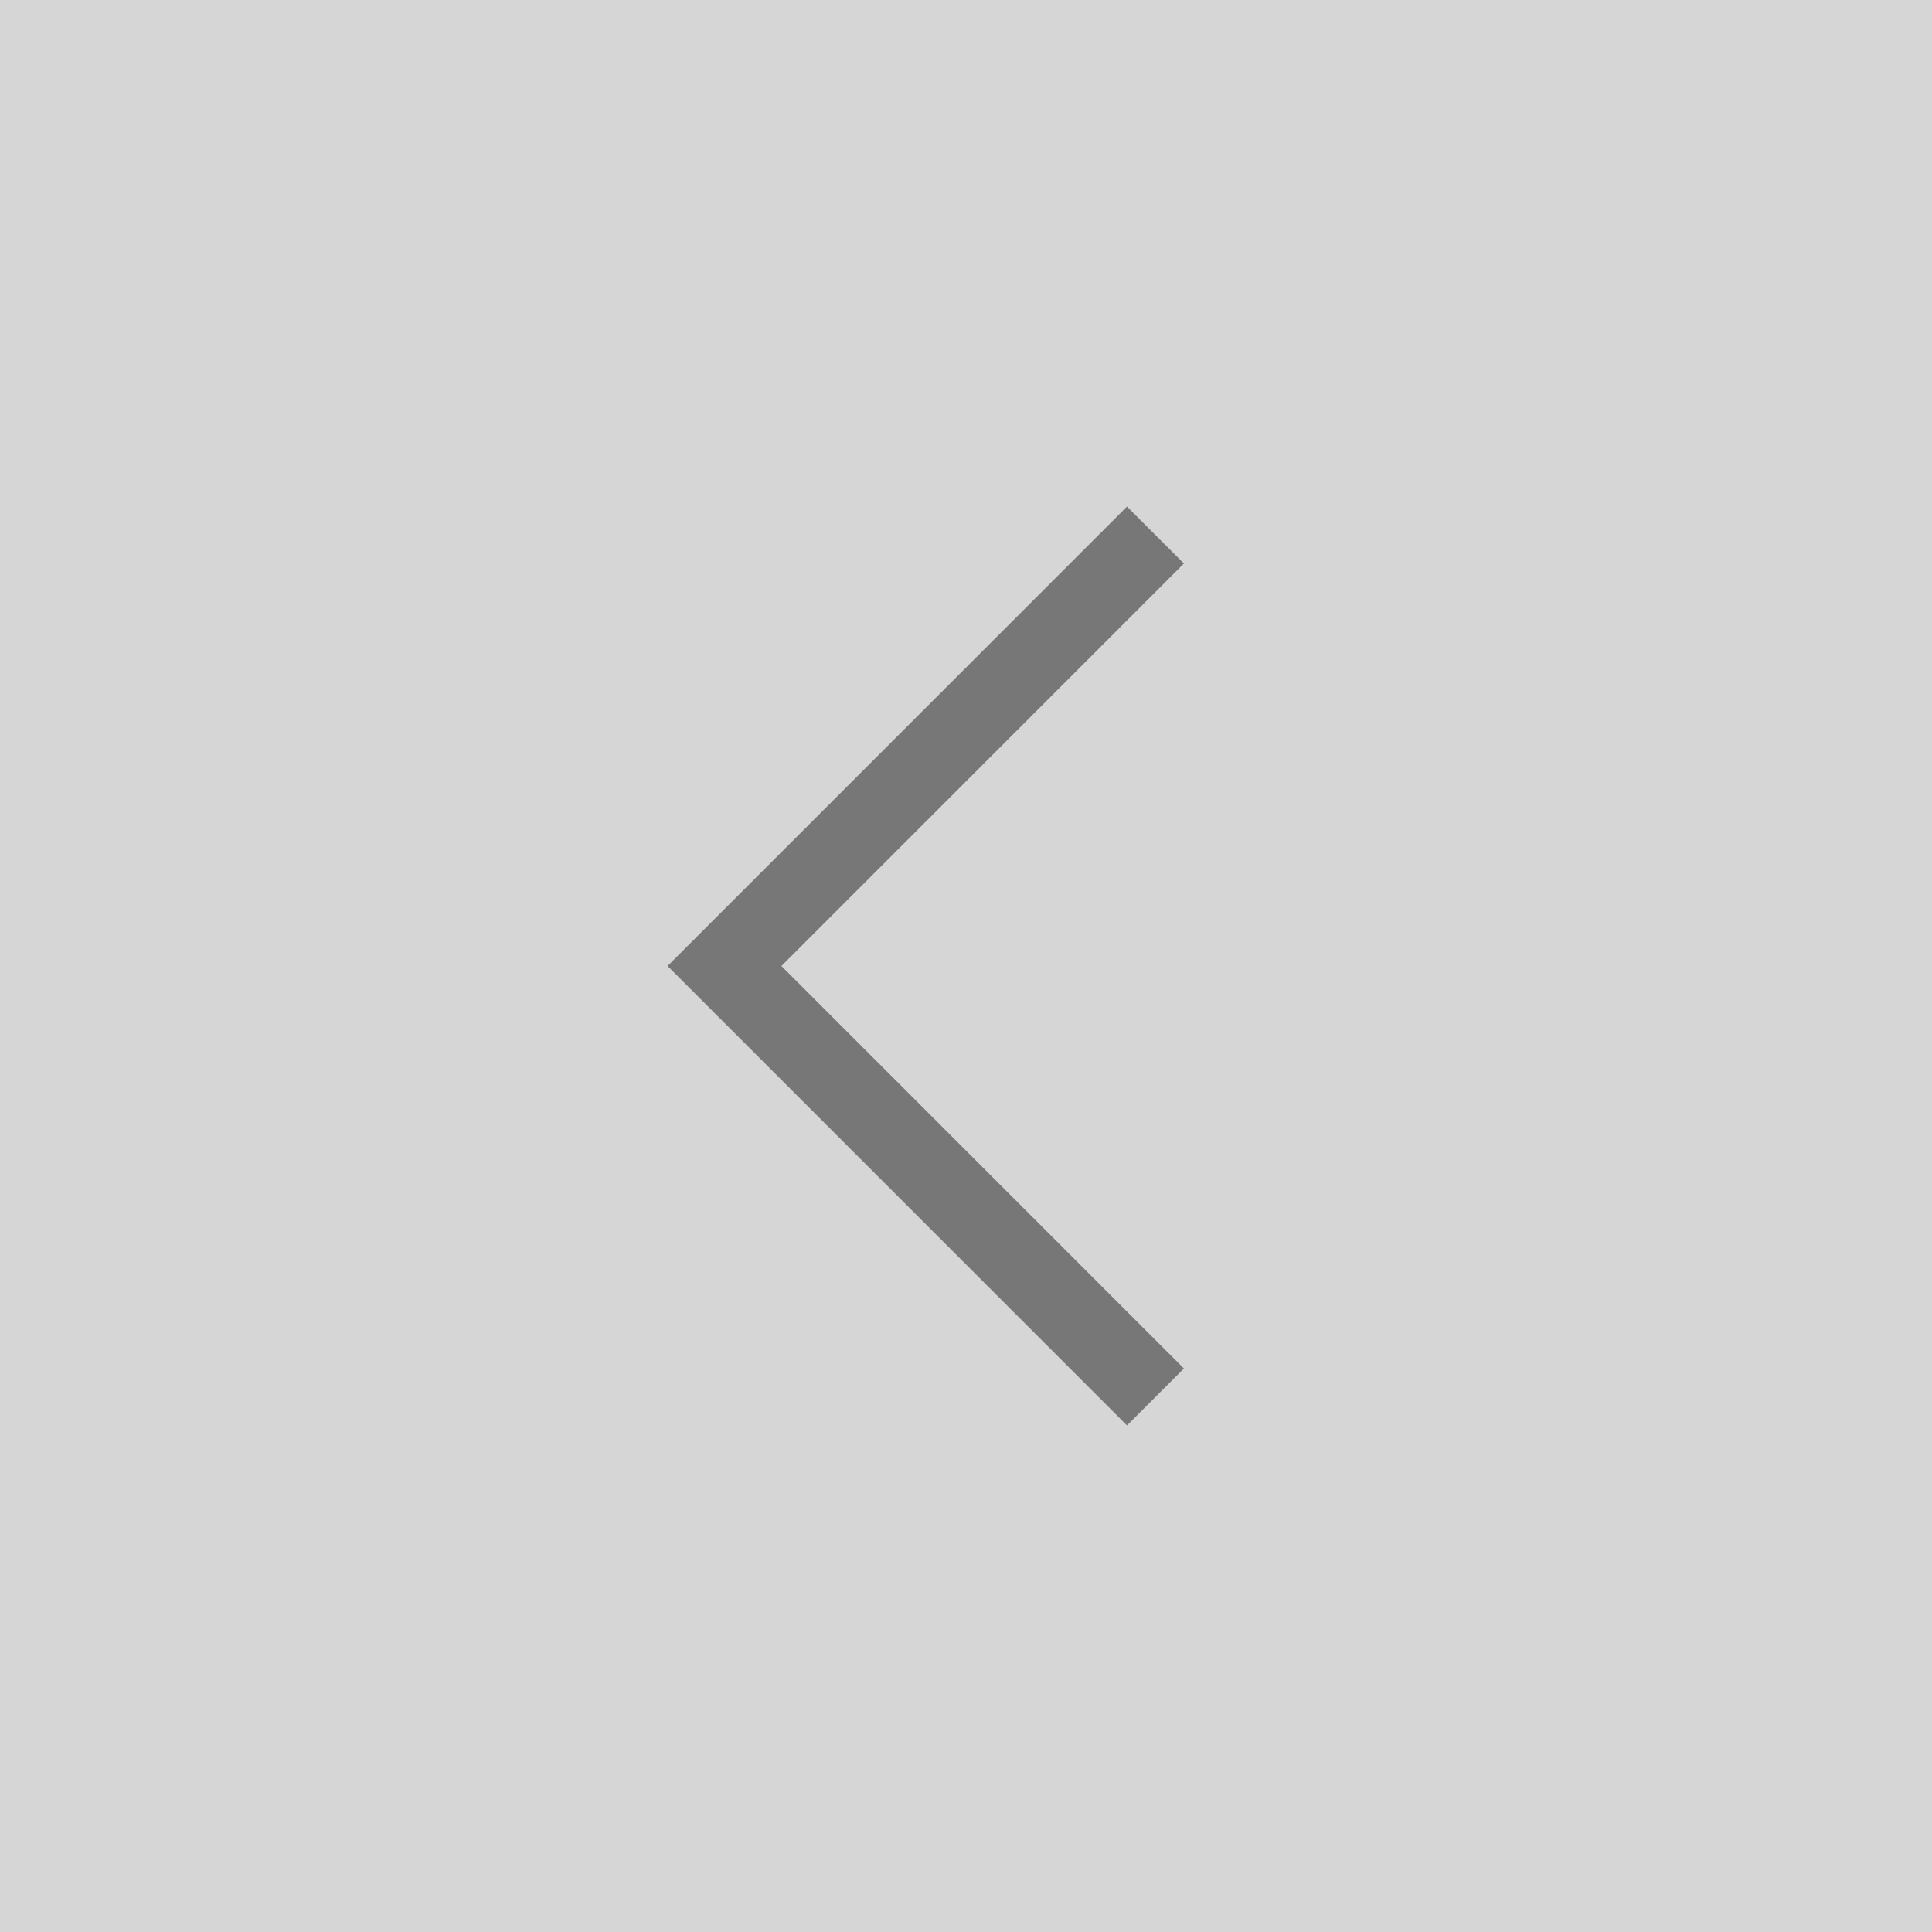<svg width="24" height="24" viewBox="0 0 24 24" fill="none" xmlns="http://www.w3.org/2000/svg">
<rect x="0" y="0" width="24" height="24" fill="#333333" stroke="none"/>
<rect width="24" height="24" transform="translate(0 24) rotate(-90)" fill="white" fill-opacity="0.8"/>
<path d="M14 7L9 12L14 17" stroke="#777777" stroke-linecap="square"/>
</svg>
